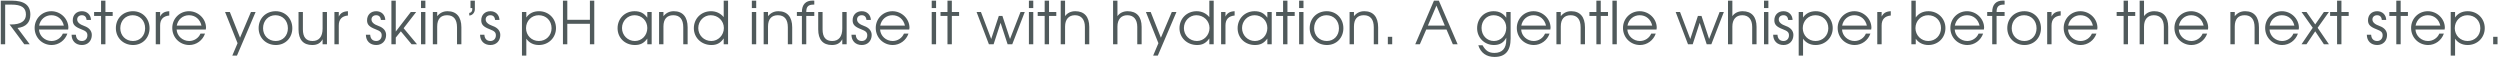 <?xml version="1.0" encoding="UTF-8"?> <svg xmlns="http://www.w3.org/2000/svg" width="678" height="16" viewBox="0 0 678 16" fill="none"><path d="M0.216 12V0.176H3.144C6.584 0.176 8.232 1.408 8.232 3.968C8.232 6.08 7.016 7.344 4.744 7.584L8.056 12H6.584L2.6 6.64H2.936C5.64 6.64 7.032 5.728 7.032 3.952C7.032 2.064 5.832 1.248 3.064 1.248H1.4V12H0.216ZM17.039 9.12H18.271C17.631 10.96 15.919 12.208 14.015 12.208C11.423 12.208 9.391 10.176 9.391 7.584C9.391 5.04 11.391 3.04 13.919 3.04C16.431 3.04 18.543 5.088 18.543 7.52C18.543 7.68 18.511 7.856 18.479 8.016H10.575C10.671 9.744 12.175 11.12 13.983 11.12C15.311 11.12 16.543 10.32 17.039 9.12ZM10.607 6.944H17.311C16.911 5.2 15.615 4.128 13.919 4.128C12.255 4.128 10.927 5.264 10.607 6.944ZM19.413 9.424H20.581C20.645 10.512 21.237 11.12 22.229 11.12C23.093 11.12 23.701 10.48 23.701 9.6C23.701 8.784 23.349 8.432 22.005 7.92C20.309 7.264 19.733 6.656 19.733 5.504C19.733 4.032 20.741 3.04 22.213 3.04C23.621 3.04 24.629 4 24.677 5.408H23.477C23.413 4.576 22.965 4.128 22.197 4.128C21.461 4.128 20.933 4.592 20.933 5.264C20.933 6.016 21.557 6.592 22.869 7.056C24.165 7.504 24.901 8.384 24.901 9.488C24.901 11.088 23.813 12.208 22.229 12.208C20.533 12.208 19.429 11.12 19.413 9.424ZM27.408 12V4.32H25.52V3.248H27.408V0.176H28.592V3.248H30.56V4.32H28.592V12H27.408ZM31.422 7.632C31.422 4.976 33.374 3.04 36.062 3.04C38.638 3.04 40.558 5.008 40.558 7.648C40.558 10.272 38.67 12.208 36.094 12.208C33.422 12.208 31.422 10.256 31.422 7.632ZM36.062 11.12C37.982 11.12 39.358 9.68 39.358 7.664C39.358 5.6 37.95 4.128 35.966 4.128C34.046 4.128 32.622 5.632 32.622 7.648C32.622 9.648 34.078 11.12 36.062 11.12ZM42.242 12V3.248H43.426V4.496C43.89 3.536 44.626 3.104 45.906 3.04V4.208C44.258 4.368 43.426 5.264 43.426 6.896V12H42.242ZM54.367 9.12H55.599C54.959 10.96 53.247 12.208 51.343 12.208C48.751 12.208 46.719 10.176 46.719 7.584C46.719 5.04 48.719 3.04 51.247 3.04C53.759 3.04 55.871 5.088 55.871 7.52C55.871 7.68 55.839 7.856 55.807 8.016H47.903C47.999 9.744 49.503 11.12 51.311 11.12C52.639 11.12 53.871 10.32 54.367 9.12ZM47.935 6.944H54.639C54.239 5.2 52.943 4.128 51.247 4.128C49.583 4.128 48.255 5.264 47.935 6.944ZM63.003 15.072L64.427 11.712L61.035 3.248H62.331L65.099 10.224L68.059 3.248H69.323L64.267 15.072H63.003ZM70.141 7.632C70.141 4.976 72.093 3.04 74.781 3.04C77.357 3.04 79.277 5.008 79.277 7.648C79.277 10.272 77.389 12.208 74.813 12.208C72.141 12.208 70.141 10.256 70.141 7.632ZM74.781 11.12C76.701 11.12 78.077 9.68 78.077 7.664C78.077 5.6 76.669 4.128 74.685 4.128C72.765 4.128 71.341 5.632 71.341 7.648C71.341 9.648 72.797 11.12 74.781 11.12ZM87.489 12V10.64C86.897 11.728 86.033 12.208 84.673 12.208C82.241 12.208 80.961 10.752 80.961 7.968V3.248H82.145V7.968C82.145 10.08 83.009 11.12 84.753 11.12C86.529 11.12 87.489 9.936 87.489 7.744V3.248H88.673V12H87.489ZM90.695 12V3.248H91.879V4.496C92.344 3.536 93.079 3.104 94.359 3.04V4.208C92.712 4.368 91.879 5.264 91.879 6.896V12H90.695ZM99.225 9.424H100.394C100.458 10.512 101.049 11.12 102.042 11.12C102.906 11.12 103.514 10.48 103.514 9.6C103.514 8.784 103.161 8.432 101.818 7.92C100.122 7.264 99.546 6.656 99.546 5.504C99.546 4.032 100.554 3.04 102.026 3.04C103.434 3.04 104.442 4 104.49 5.408H103.29C103.226 4.576 102.778 4.128 102.01 4.128C101.274 4.128 100.746 4.592 100.746 5.264C100.746 6.016 101.37 6.592 102.682 7.056C103.978 7.504 104.714 8.384 104.714 9.488C104.714 11.088 103.626 12.208 102.042 12.208C100.346 12.208 99.242 11.12 99.225 9.424ZM106.149 12V0.176H107.333V8.56L111.413 3.248H112.869L109.461 7.648L113.093 12H111.621L108.709 8.496L107.333 10.192V12H106.149ZM114.18 12V3.248H115.364V12H114.18ZM114.18 2.192V0.176H115.364V2.192H114.18ZM117.383 12V3.248H118.567V4.384C119.303 3.488 120.215 3.04 121.383 3.04C123.799 3.04 125.127 4.592 125.127 7.408V12H123.943V7.408C123.943 5.248 123.015 4.128 121.239 4.128C119.495 4.128 118.567 5.184 118.567 7.184V12H117.383ZM127.597 2.192V0.176H128.781V2.512C128.781 3.424 128.077 4.208 127.261 4.208V3.504C127.693 3.504 128.077 3.088 128.077 2.624V2.192H127.597ZM130.194 9.424H131.362C131.426 10.512 132.018 11.12 133.01 11.12C133.874 11.12 134.482 10.48 134.482 9.6C134.482 8.784 134.13 8.432 132.786 7.92C131.09 7.264 130.514 6.656 130.514 5.504C130.514 4.032 131.522 3.04 132.994 3.04C134.402 3.04 135.41 4 135.458 5.408H134.258C134.194 4.576 133.746 4.128 132.978 4.128C132.242 4.128 131.714 4.592 131.714 5.264C131.714 6.016 132.338 6.592 133.65 7.056C134.946 7.504 135.682 8.384 135.682 9.488C135.682 11.088 134.594 12.208 133.01 12.208C131.314 12.208 130.21 11.12 130.194 9.424ZM141.555 15.072V3.248H142.739V4.752C143.475 3.632 144.675 3.04 146.179 3.04C148.787 3.04 150.787 5.024 150.787 7.632C150.787 10.208 148.771 12.208 146.147 12.208C144.691 12.208 143.507 11.616 142.739 10.496V15.072H141.555ZM146.131 11.12C148.099 11.12 149.587 9.632 149.587 7.664C149.587 5.6 148.115 4.128 146.083 4.128C144.163 4.128 142.659 5.664 142.659 7.632C142.659 9.6 144.163 11.12 146.131 11.12ZM152.669 12V0.176H153.853V5.376H159.981V0.176H161.165V12H159.981V6.448H153.853V12H152.669ZM167.485 7.648C167.485 5.024 169.469 3.04 172.093 3.04C173.629 3.04 174.669 3.568 175.549 4.8V3.248H176.733V12H175.549V10.464C174.621 11.712 173.677 12.208 172.189 12.208C169.485 12.208 167.485 10.272 167.485 7.648ZM168.685 7.6C168.685 9.568 170.237 11.12 172.173 11.12C174.077 11.12 175.549 9.584 175.549 7.6C175.549 5.616 174.061 4.128 172.077 4.128C170.205 4.128 168.685 5.68 168.685 7.6ZM178.742 12V3.248H179.926V4.384C180.662 3.488 181.574 3.04 182.742 3.04C185.158 3.04 186.486 4.592 186.486 7.408V12H185.302V7.408C185.302 5.248 184.374 4.128 182.598 4.128C180.854 4.128 179.926 5.184 179.926 7.184V12H178.742ZM188.172 7.648C188.172 5.024 190.172 3.04 192.828 3.04C194.204 3.04 195.404 3.6 196.268 4.64V0.176H197.452V12H196.268V10.416C195.372 11.696 194.396 12.208 192.94 12.208C190.236 12.208 188.172 10.24 188.172 7.648ZM189.372 7.616C189.372 9.584 190.924 11.12 192.908 11.12C194.78 11.12 196.316 9.536 196.316 7.6C196.316 5.664 194.748 4.128 192.748 4.128C190.876 4.128 189.372 5.68 189.372 7.616ZM203.899 12V3.248H205.083V12H203.899ZM203.899 2.192V0.176H205.083V2.192H203.899ZM207.102 12V3.248H208.286V4.384C209.022 3.488 209.934 3.04 211.102 3.04C213.518 3.04 214.846 4.592 214.846 7.408V12H213.662V7.408C213.662 5.248 212.734 4.128 210.958 4.128C209.214 4.128 208.286 5.184 208.286 7.184V12H207.102ZM217.475 12V4.32H216.115V3.248H217.475C217.475 1.248 218.499 0.16 220.355 0.16C220.499 0.16 220.675 0.16 220.835 0.176V1.248H220.675C219.203 1.248 218.659 1.792 218.659 3.248H220.835V4.32H218.659V12H217.475ZM228.427 12V10.64C227.835 11.728 226.971 12.208 225.611 12.208C223.179 12.208 221.899 10.752 221.899 7.968V3.248H223.083V7.968C223.083 10.08 223.947 11.12 225.691 11.12C227.467 11.12 228.427 9.936 228.427 7.744V3.248H229.611V12H228.427ZM230.913 9.424H232.081C232.145 10.512 232.737 11.12 233.729 11.12C234.593 11.12 235.201 10.48 235.201 9.6C235.201 8.784 234.849 8.432 233.505 7.92C231.809 7.264 231.233 6.656 231.233 5.504C231.233 4.032 232.241 3.04 233.713 3.04C235.121 3.04 236.129 4 236.177 5.408H234.977C234.913 4.576 234.465 4.128 233.697 4.128C232.961 4.128 232.433 4.592 232.433 5.264C232.433 6.016 233.057 6.592 234.369 7.056C235.665 7.504 236.401 8.384 236.401 9.488C236.401 11.088 235.313 12.208 233.729 12.208C232.033 12.208 230.929 11.12 230.913 9.424ZM245.148 9.12H246.38C245.74 10.96 244.028 12.208 242.124 12.208C239.532 12.208 237.5 10.176 237.5 7.584C237.5 5.04 239.5 3.04 242.028 3.04C244.54 3.04 246.652 5.088 246.652 7.52C246.652 7.68 246.62 7.856 246.588 8.016H238.684C238.78 9.744 240.284 11.12 242.092 11.12C243.42 11.12 244.652 10.32 245.148 9.12ZM238.716 6.944H245.42C245.02 5.2 243.724 4.128 242.028 4.128C240.364 4.128 239.036 5.264 238.716 6.944ZM252.68 12V3.248H253.864V12H252.68ZM252.68 2.192V0.176H253.864V2.192H252.68ZM256.955 12V4.32H255.067V3.248H256.955V0.176H258.139V3.248H260.107V4.32H258.139V12H256.955ZM268.19 12L264.846 3.248H266.03L268.814 10.576L270.878 4.32H271.854L273.918 10.576L276.766 3.248H277.918L274.526 12H273.262L271.358 6.192L269.47 12H268.19ZM279.039 12V3.248H280.223V12H279.039ZM279.039 2.192V0.176H280.223V2.192H279.039ZM283.314 12V4.32H281.426V3.248H283.314V0.176H284.498V3.248H286.466V4.32H284.498V12H283.314ZM287.664 12V0.176H288.848V4.384C289.44 3.52 290.432 3.04 291.616 3.04C294.08 3.04 295.408 4.544 295.408 7.296V12H294.224V7.296C294.224 5.28 293.248 4.128 291.52 4.128C289.84 4.128 288.848 5.264 288.848 7.2V12H287.664ZM301.867 12V0.176H303.051V4.384C303.643 3.52 304.635 3.04 305.819 3.04C308.283 3.04 309.611 4.544 309.611 7.296V12H308.427V7.296C308.427 5.28 307.451 4.128 305.723 4.128C304.043 4.128 303.051 5.264 303.051 7.2V12H301.867ZM312.737 15.072L314.161 11.712L310.769 3.248H312.065L314.833 10.224L317.793 3.248H319.057L314.001 15.072H312.737ZM319.875 7.648C319.875 5.024 321.875 3.04 324.531 3.04C325.907 3.04 327.107 3.6 327.971 4.64V0.176H329.155V12H327.971V10.416C327.075 11.696 326.099 12.208 324.643 12.208C321.939 12.208 319.875 10.24 319.875 7.648ZM321.075 7.616C321.075 9.584 322.627 11.12 324.611 11.12C326.483 11.12 328.019 9.536 328.019 7.6C328.019 5.664 326.451 4.128 324.451 4.128C322.579 4.128 321.075 5.68 321.075 7.616ZM331.164 12V3.248H332.348V4.496C332.812 3.536 333.548 3.104 334.828 3.04V4.208C333.18 4.368 332.348 5.264 332.348 6.896V12H331.164ZM335.641 7.648C335.641 5.024 337.625 3.04 340.249 3.04C341.785 3.04 342.825 3.568 343.705 4.8V3.248H344.889V12H343.705V10.464C342.777 11.712 341.833 12.208 340.345 12.208C337.641 12.208 335.641 10.272 335.641 7.648ZM336.841 7.6C336.841 9.568 338.393 11.12 340.329 11.12C342.233 11.12 343.705 9.584 343.705 7.6C343.705 5.616 342.217 4.128 340.233 4.128C338.361 4.128 336.841 5.68 336.841 7.6ZM347.971 12V4.32H346.083V3.248H347.971V0.176H349.155V3.248H351.123V4.32H349.155V12H347.971ZM352.321 12V3.248H353.505V12H352.321ZM352.321 2.192V0.176H353.505V2.192H352.321ZM355.188 7.632C355.188 4.976 357.14 3.04 359.828 3.04C362.404 3.04 364.324 5.008 364.324 7.648C364.324 10.272 362.436 12.208 359.86 12.208C357.188 12.208 355.188 10.256 355.188 7.632ZM359.828 11.12C361.748 11.12 363.124 9.68 363.124 7.664C363.124 5.6 361.716 4.128 359.732 4.128C357.812 4.128 356.388 5.632 356.388 7.648C356.388 9.648 357.844 11.12 359.828 11.12ZM366.008 12V3.248H367.192V4.384C367.928 3.488 368.84 3.04 370.008 3.04C372.424 3.04 373.752 4.592 373.752 7.408V12H372.568V7.408C372.568 5.248 371.64 4.128 369.864 4.128C368.12 4.128 367.192 5.184 367.192 7.184V12H366.008ZM376.382 12V9.984H377.566V12H376.382ZM383.817 12L388.889 0.176H390.217L395.305 12H394.009L392.297 8.016H386.793L385.065 12H383.817ZM387.241 6.944H391.833L389.561 1.52L387.241 6.944ZM400.914 12.272H402.066C402.914 13.776 403.794 14.352 405.282 14.352C407.394 14.352 408.498 13.136 408.498 10.816V10.224C407.81 11.568 406.738 12.208 405.154 12.208C402.578 12.208 400.594 10.224 400.594 7.664C400.594 5.008 402.498 3.04 405.058 3.04C406.546 3.04 407.618 3.584 408.498 4.8V3.248H409.682V10.432C409.682 13.792 408.242 15.44 405.314 15.44C403.106 15.44 401.554 14.32 400.914 12.272ZM405.154 11.12C407.058 11.12 408.498 9.568 408.498 7.536C408.498 5.568 407.026 4.128 405.042 4.128C403.202 4.128 401.794 5.616 401.794 7.568C401.794 9.6 403.234 11.12 405.154 11.12ZM419.008 9.12H420.24C419.6 10.96 417.888 12.208 415.984 12.208C413.392 12.208 411.36 10.176 411.36 7.584C411.36 5.04 413.36 3.04 415.888 3.04C418.4 3.04 420.512 5.088 420.512 7.52C420.512 7.68 420.48 7.856 420.448 8.016H412.544C412.64 9.744 414.144 11.12 415.952 11.12C417.28 11.12 418.512 10.32 419.008 9.12ZM412.576 6.944H419.28C418.88 5.2 417.584 4.128 415.888 4.128C414.224 4.128 412.896 5.264 412.576 6.944ZM422.102 12V3.248H423.286V4.384C424.022 3.488 424.934 3.04 426.102 3.04C428.518 3.04 429.846 4.592 429.846 7.408V12H428.662V7.408C428.662 5.248 427.734 4.128 425.958 4.128C424.214 4.128 423.286 5.184 423.286 7.184V12H422.102ZM432.939 12V4.32H431.051V3.248H432.939V0.176H434.123V3.248H436.091V4.32H434.123V12H432.939ZM437.289 12V0.176H438.473V12H437.289ZM447.804 9.12H449.036C448.396 10.96 446.684 12.208 444.78 12.208C442.188 12.208 440.156 10.176 440.156 7.584C440.156 5.04 442.156 3.04 444.684 3.04C447.196 3.04 449.308 5.088 449.308 7.52C449.308 7.68 449.276 7.856 449.244 8.016H441.34C441.436 9.744 442.94 11.12 444.748 11.12C446.076 11.12 447.308 10.32 447.804 9.12ZM441.372 6.944H448.076C447.676 5.2 446.38 4.128 444.684 4.128C443.02 4.128 441.692 5.264 441.372 6.944ZM457.784 12L454.44 3.248H455.624L458.408 10.576L460.472 4.32H461.448L463.512 10.576L466.36 3.248H467.512L464.12 12H462.856L460.952 6.192L459.064 12H457.784ZM468.633 12V0.176H469.817V4.384C470.409 3.52 471.401 3.04 472.585 3.04C475.049 3.04 476.377 4.544 476.377 7.296V12H475.193V7.296C475.193 5.28 474.217 4.128 472.489 4.128C470.809 4.128 469.817 5.264 469.817 7.2V12H468.633ZM478.399 12V3.248H479.583V12H478.399ZM478.399 2.192V0.176H479.583V2.192H478.399ZM480.882 9.424H482.05C482.114 10.512 482.706 11.12 483.698 11.12C484.562 11.12 485.17 10.48 485.17 9.6C485.17 8.784 484.818 8.432 483.474 7.92C481.778 7.264 481.202 6.656 481.202 5.504C481.202 4.032 482.21 3.04 483.682 3.04C485.09 3.04 486.098 4 486.146 5.408H484.946C484.882 4.576 484.434 4.128 483.666 4.128C482.93 4.128 482.402 4.592 482.402 5.264C482.402 6.016 483.026 6.592 484.338 7.056C485.634 7.504 486.37 8.384 486.37 9.488C486.37 11.088 485.282 12.208 483.698 12.208C482.002 12.208 480.898 11.12 480.882 9.424ZM487.805 15.072V3.248H488.989V4.752C489.725 3.632 490.925 3.04 492.429 3.04C495.037 3.04 497.037 5.024 497.037 7.632C497.037 10.208 495.021 12.208 492.397 12.208C490.941 12.208 489.757 11.616 488.989 10.496V15.072H487.805ZM492.381 11.12C494.349 11.12 495.837 9.632 495.837 7.664C495.837 5.6 494.365 4.128 492.333 4.128C490.413 4.128 488.909 5.664 488.909 7.632C488.909 9.6 490.413 11.12 492.381 11.12ZM506.023 9.12H507.255C506.615 10.96 504.903 12.208 502.999 12.208C500.407 12.208 498.375 10.176 498.375 7.584C498.375 5.04 500.375 3.04 502.903 3.04C505.415 3.04 507.527 5.088 507.527 7.52C507.527 7.68 507.495 7.856 507.463 8.016H499.559C499.655 9.744 501.159 11.12 502.967 11.12C504.295 11.12 505.527 10.32 506.023 9.12ZM499.591 6.944H506.295C505.895 5.2 504.599 4.128 502.903 4.128C501.239 4.128 499.911 5.264 499.591 6.944ZM509.117 12V3.248H510.301V4.496C510.765 3.536 511.501 3.104 512.781 3.04V4.208C511.133 4.368 510.301 5.264 510.301 6.896V12H509.117ZM518.367 12V0.176H519.551V4.752C520.303 3.648 521.519 3.04 522.991 3.04C525.583 3.04 527.599 5.04 527.599 7.616C527.599 10.24 525.615 12.208 522.975 12.208C521.535 12.208 520.287 11.584 519.551 10.496V12H518.367ZM522.943 11.12C524.911 11.12 526.399 9.616 526.399 7.6C526.399 5.584 524.927 4.128 522.911 4.128C520.975 4.128 519.471 5.664 519.471 7.632C519.471 9.568 521.007 11.12 522.943 11.12ZM536.586 9.12H537.818C537.178 10.96 535.466 12.208 533.562 12.208C530.97 12.208 528.938 10.176 528.938 7.584C528.938 5.04 530.938 3.04 533.466 3.04C535.978 3.04 538.09 5.088 538.09 7.52C538.09 7.68 538.058 7.856 538.026 8.016H530.122C530.218 9.744 531.722 11.12 533.53 11.12C534.858 11.12 536.09 10.32 536.586 9.12ZM530.154 6.944H536.858C536.458 5.2 535.162 4.128 533.466 4.128C531.802 4.128 530.474 5.264 530.154 6.944ZM540.288 12V4.32H538.928V3.248H540.288C540.288 1.248 541.312 0.16 543.168 0.16C543.312 0.16 543.488 0.16 543.648 0.176V1.248H543.488C542.016 1.248 541.472 1.792 541.472 3.248H543.648V4.32H541.472V12H540.288ZM544.375 7.632C544.375 4.976 546.327 3.04 549.015 3.04C551.591 3.04 553.511 5.008 553.511 7.648C553.511 10.272 551.623 12.208 549.047 12.208C546.375 12.208 544.375 10.256 544.375 7.632ZM549.015 11.12C550.935 11.12 552.311 9.68 552.311 7.664C552.311 5.6 550.903 4.128 548.919 4.128C546.999 4.128 545.575 5.632 545.575 7.648C545.575 9.648 547.031 11.12 549.015 11.12ZM555.196 12V3.248H556.38V4.496C556.844 3.536 557.58 3.104 558.86 3.04V4.208C557.212 4.368 556.38 5.264 556.38 6.896V12H555.196ZM567.32 9.12H568.552C567.912 10.96 566.2 12.208 564.296 12.208C561.704 12.208 559.672 10.176 559.672 7.584C559.672 5.04 561.672 3.04 564.2 3.04C566.712 3.04 568.824 5.088 568.824 7.52C568.824 7.68 568.792 7.856 568.76 8.016H560.856C560.952 9.744 562.456 11.12 564.264 11.12C565.592 11.12 566.824 10.32 567.32 9.12ZM560.888 6.944H567.592C567.192 5.2 565.896 4.128 564.2 4.128C562.536 4.128 561.208 5.264 560.888 6.944ZM575.924 12V4.32H574.036V3.248H575.924V0.176H577.108V3.248H579.076V4.32H577.108V12H575.924ZM580.274 12V0.176H581.458V4.384C582.05 3.52 583.042 3.04 584.226 3.04C586.69 3.04 588.018 4.544 588.018 7.296V12H586.834V7.296C586.834 5.28 585.858 4.128 584.13 4.128C582.45 4.128 581.458 5.264 581.458 7.2V12H580.274ZM597.351 9.12H598.583C597.943 10.96 596.231 12.208 594.327 12.208C591.735 12.208 589.703 10.176 589.703 7.584C589.703 5.04 591.703 3.04 594.231 3.04C596.743 3.04 598.855 5.088 598.855 7.52C598.855 7.68 598.823 7.856 598.791 8.016H590.887C590.983 9.744 592.487 11.12 594.295 11.12C595.623 11.12 596.855 10.32 597.351 9.12ZM590.919 6.944H597.623C597.223 5.2 595.927 4.128 594.231 4.128C592.567 4.128 591.239 5.264 590.919 6.944ZM604.883 12V3.248H606.067V4.384C606.803 3.488 607.715 3.04 608.883 3.04C611.299 3.04 612.627 4.592 612.627 7.408V12H611.443V7.408C611.443 5.248 610.515 4.128 608.739 4.128C606.995 4.128 606.067 5.184 606.067 7.184V12H604.883ZM621.961 9.12H623.193C622.553 10.96 620.841 12.208 618.937 12.208C616.345 12.208 614.313 10.176 614.313 7.584C614.313 5.04 616.313 3.04 618.841 3.04C621.353 3.04 623.465 5.088 623.465 7.52C623.465 7.68 623.433 7.856 623.401 8.016H615.497C615.593 9.744 617.097 11.12 618.905 11.12C620.233 11.12 621.465 10.32 621.961 9.12ZM615.529 6.944H622.233C621.833 5.2 620.537 4.128 618.841 4.128C617.177 4.128 615.849 5.264 615.529 6.944ZM624.175 12L627.215 7.536L624.175 3.248H625.519L627.887 6.624L630.239 3.248H631.599L628.543 7.536L631.599 12H630.239L627.887 8.496L625.519 12H624.175ZM633.814 12V4.32H631.926V3.248H633.814V0.176H634.998V3.248H636.966V4.32H634.998V12H633.814ZM641.882 9.424H643.05C643.114 10.512 643.706 11.12 644.698 11.12C645.562 11.12 646.17 10.48 646.17 9.6C646.17 8.784 645.818 8.432 644.474 7.92C642.778 7.264 642.202 6.656 642.202 5.504C642.202 4.032 643.21 3.04 644.682 3.04C646.09 3.04 647.098 4 647.146 5.408H645.946C645.882 4.576 645.434 4.128 644.666 4.128C643.93 4.128 643.402 4.592 643.402 5.264C643.402 6.016 644.026 6.592 645.338 7.056C646.634 7.504 647.37 8.384 647.37 9.488C647.37 11.088 646.282 12.208 644.698 12.208C643.002 12.208 641.898 11.12 641.882 9.424ZM649.877 12V4.32H647.989V3.248H649.877V0.176H651.061V3.248H653.029V4.32H651.061V12H649.877ZM661.539 9.12H662.771C662.131 10.96 660.419 12.208 658.515 12.208C655.923 12.208 653.891 10.176 653.891 7.584C653.891 5.04 655.891 3.04 658.419 3.04C660.931 3.04 663.043 5.088 663.043 7.52C663.043 7.68 663.011 7.856 662.979 8.016H655.075C655.171 9.744 656.675 11.12 658.483 11.12C659.811 11.12 661.043 10.32 661.539 9.12ZM655.107 6.944H661.811C661.411 5.2 660.115 4.128 658.419 4.128C656.755 4.128 655.427 5.264 655.107 6.944ZM664.633 15.072V3.248H665.817V4.752C666.553 3.632 667.753 3.04 669.257 3.04C671.865 3.04 673.865 5.024 673.865 7.632C673.865 10.208 671.849 12.208 669.225 12.208C667.769 12.208 666.585 11.616 665.817 10.496V15.072H664.633ZM669.209 11.12C671.177 11.12 672.665 9.632 672.665 7.664C672.665 5.6 671.193 4.128 669.161 4.128C667.241 4.128 665.737 5.664 665.737 7.632C665.737 9.6 667.241 11.12 669.209 11.12ZM676.147 12V9.984H677.331V12H676.147Z" fill="#505A5B"></path></svg> 
